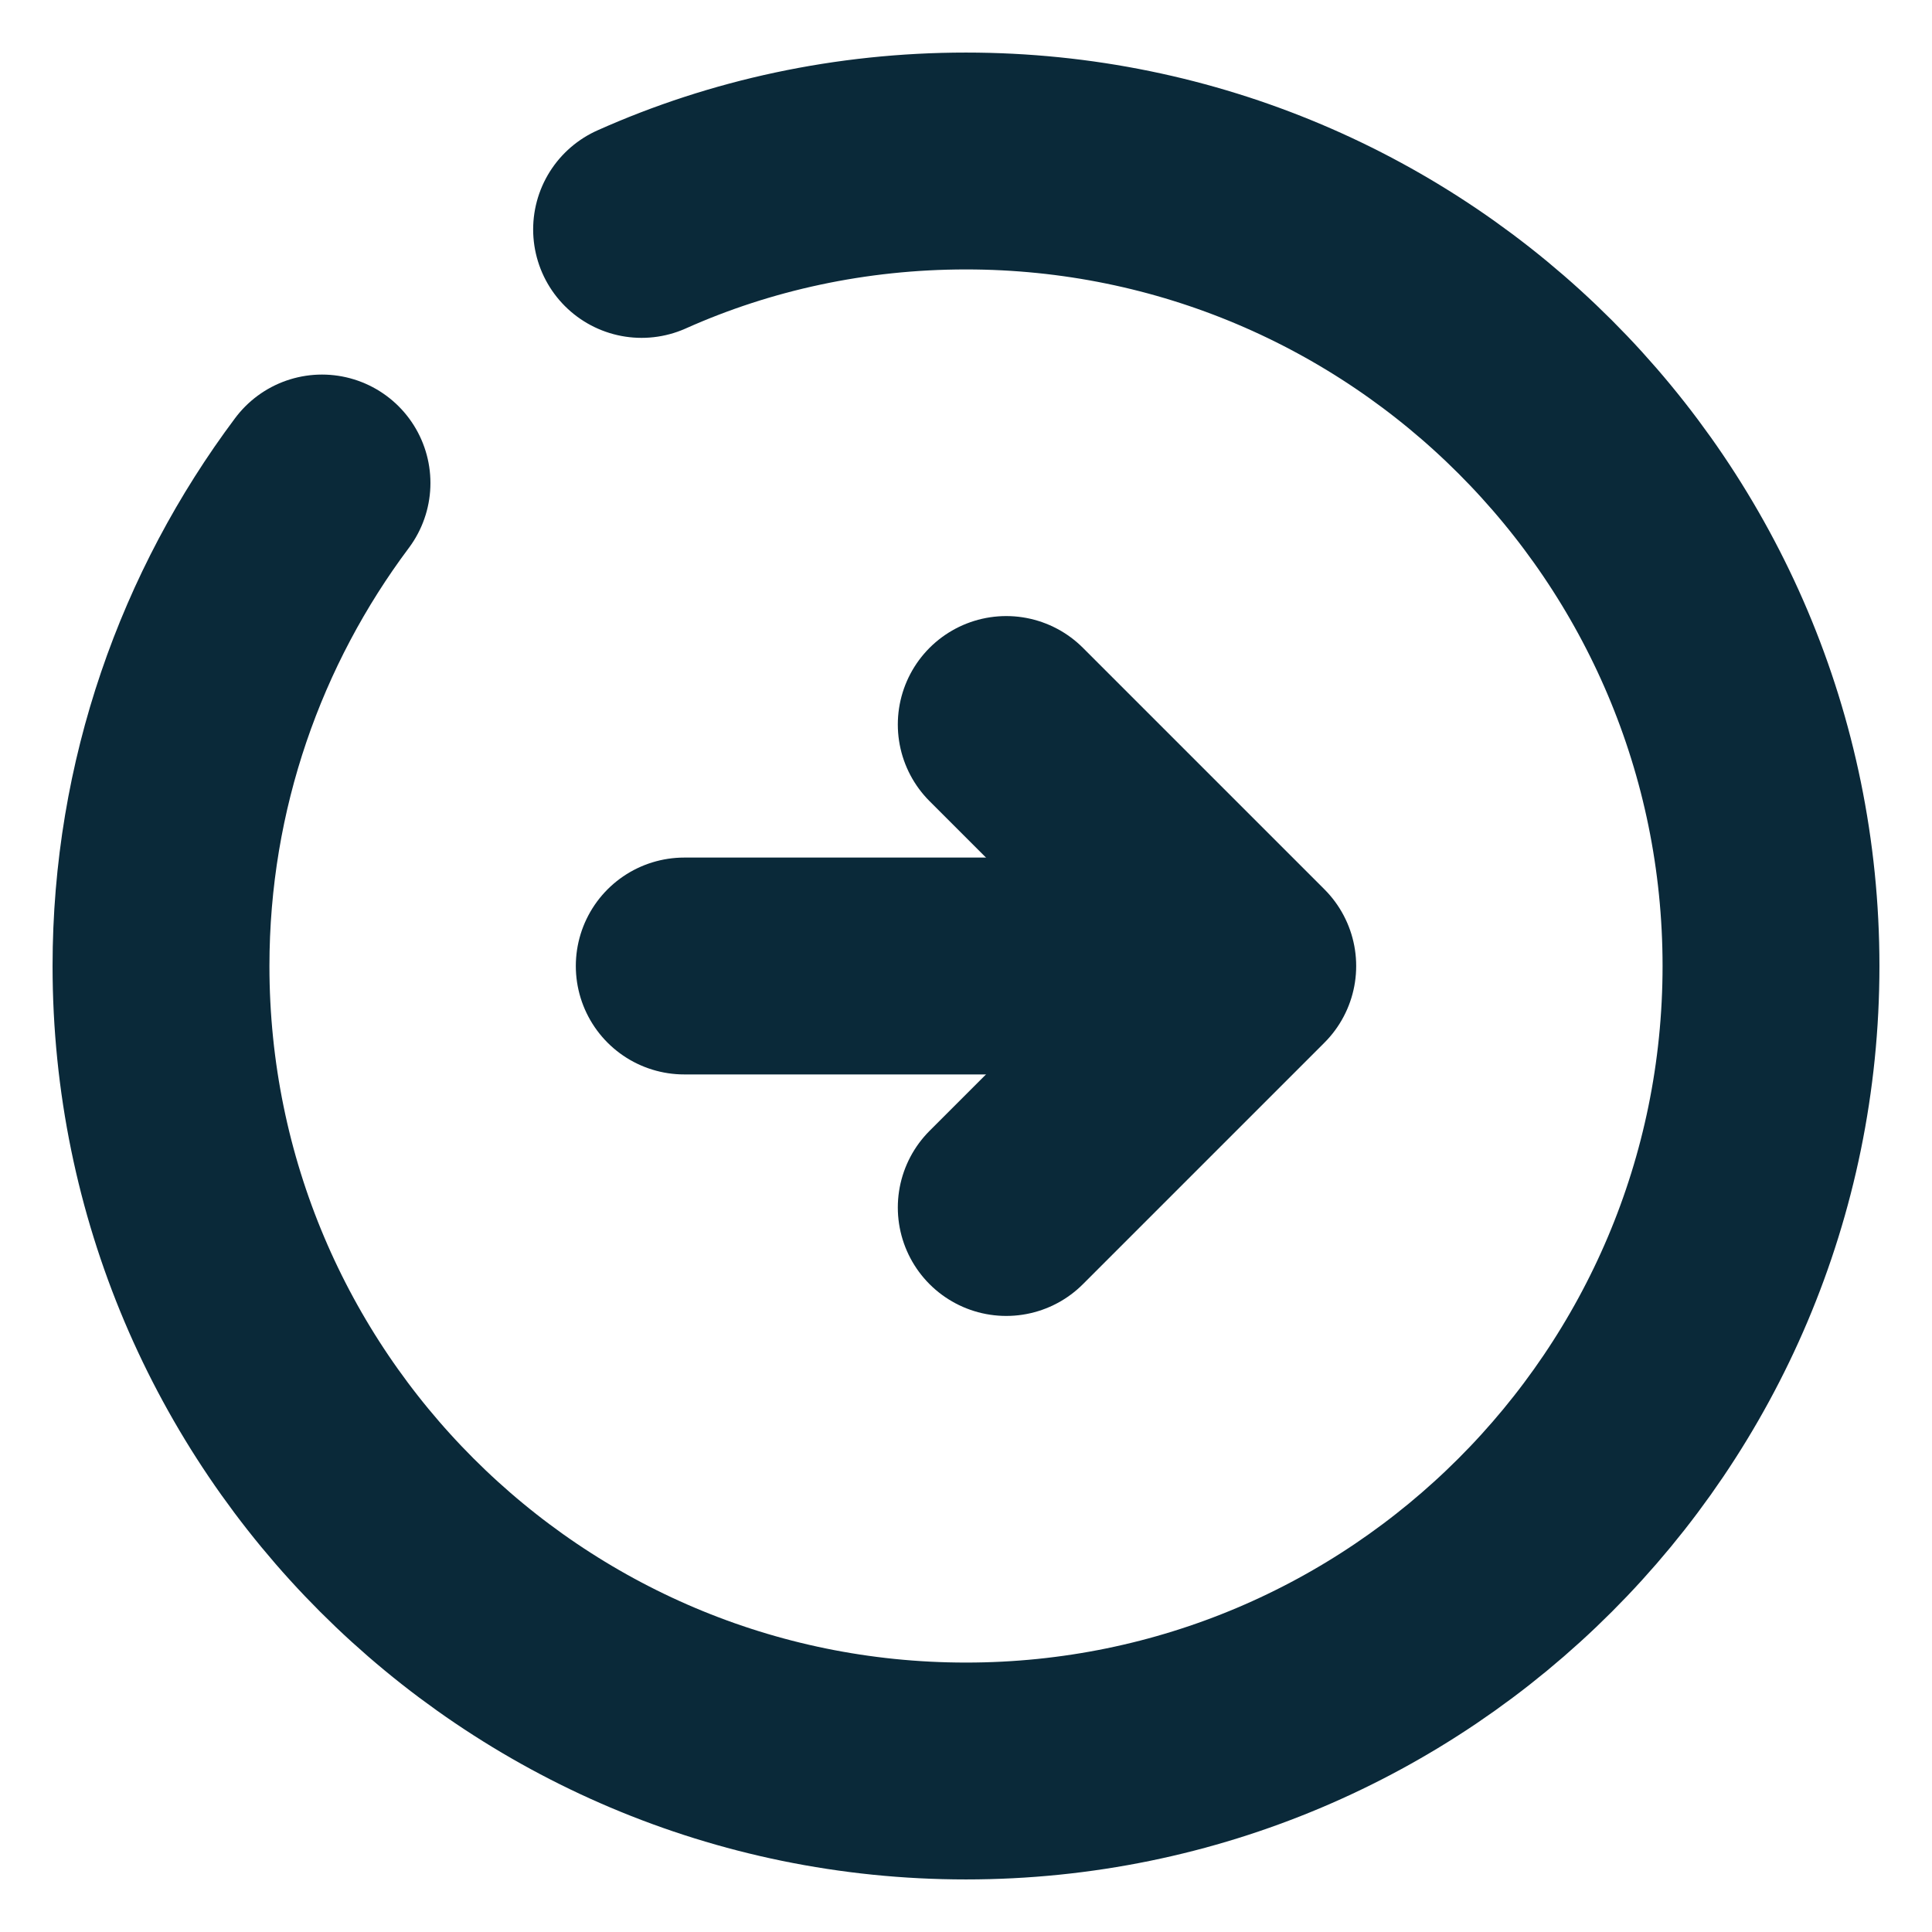 <svg width="36" height="36" viewBox="0 0 36 36" fill="none" xmlns="http://www.w3.org/2000/svg">
<path d="M12.75 18H21.75" stroke="#0A2939" stroke-width="4.041" stroke-linecap="round" stroke-linejoin="round"/>
<path d="M18.75 22.5L23.25 18L18.75 13.5" stroke="#0A2939" stroke-width="4.041" stroke-linecap="round" stroke-linejoin="round"/>
<path d="M6 9C4.125 11.505 3 14.625 3 18C3 26.28 9.72 33 18 33C26.28 33 33 26.28 33 18C33 9.72 26.28 3 18 3C15.855 3 13.8 3.45 11.955 4.275" stroke="#0A2939" stroke-width="4.041" stroke-linecap="round" stroke-linejoin="round"/>
</svg>
